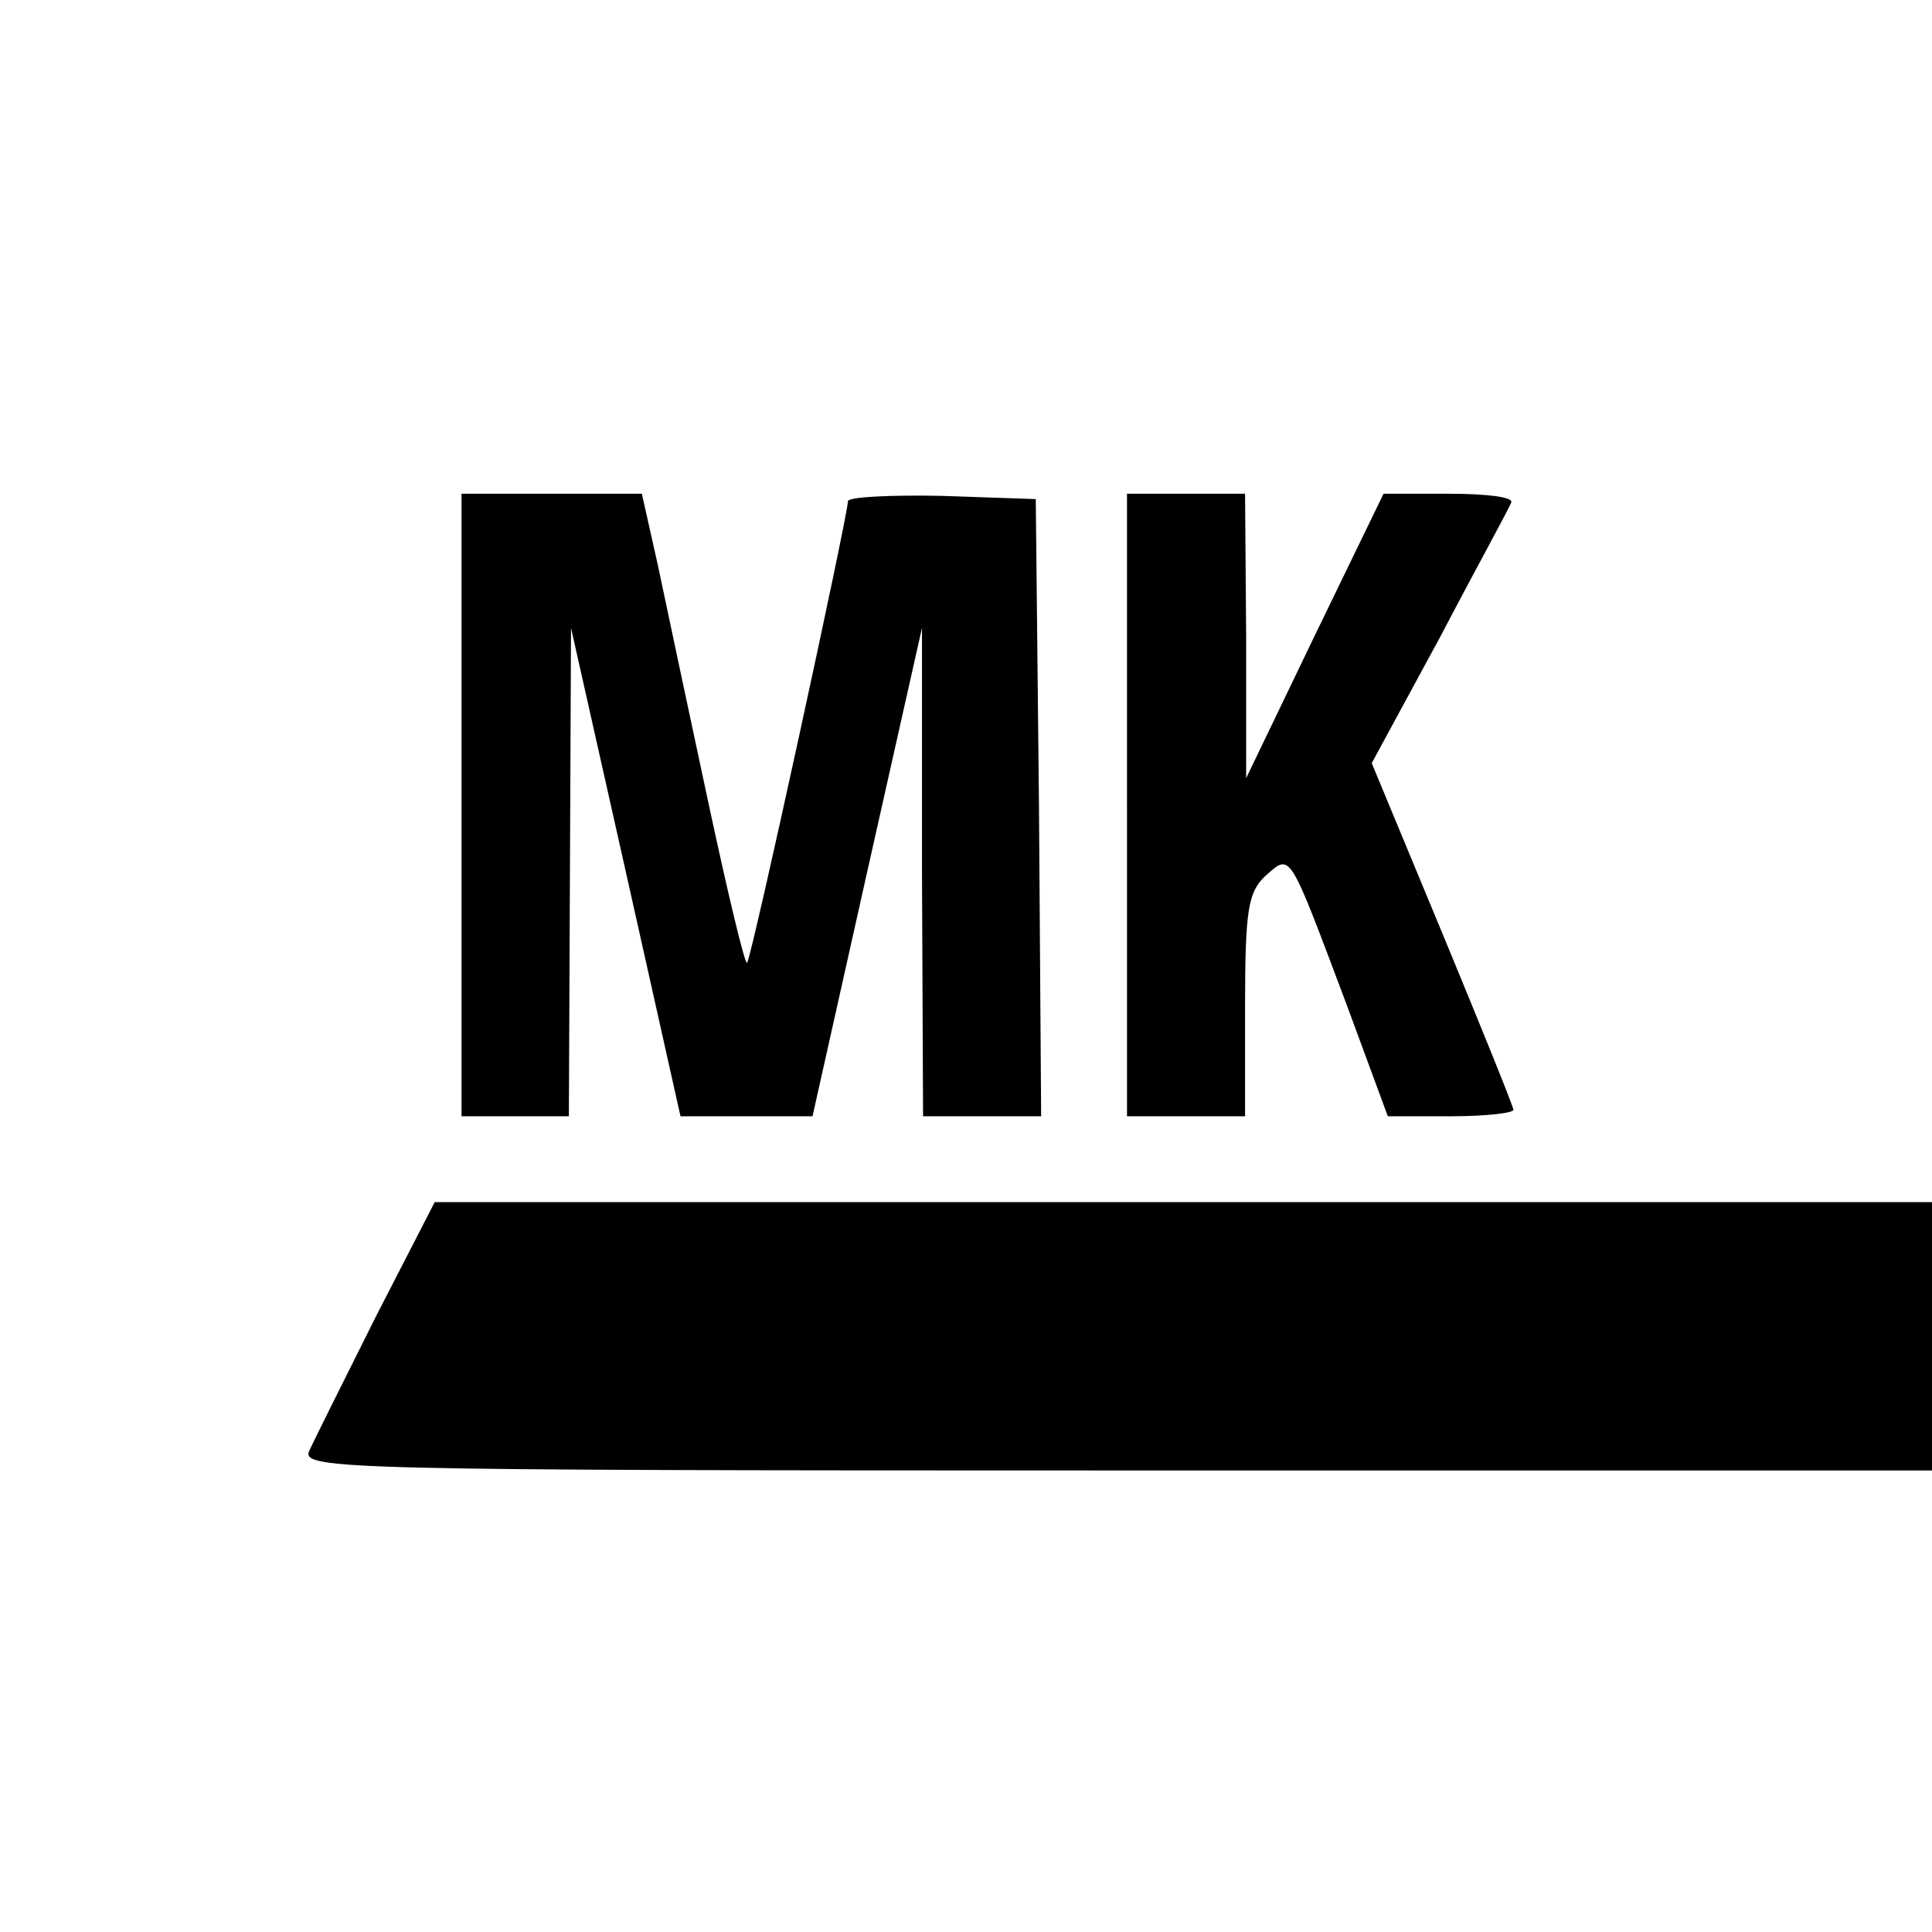 <?xml version="1.0" standalone="no"?>
<!DOCTYPE svg PUBLIC "-//W3C//DTD SVG 20010904//EN"
 "http://www.w3.org/TR/2001/REC-SVG-20010904/DTD/svg10.dtd">
<svg version="1.0" xmlns="http://www.w3.org/2000/svg"
 width="180pt" height="180pt" viewBox="0 0 180 180"
 preserveAspectRatio="xMidYMid meet">
<g transform="translate(0,180) scale(0.1,-0.1)"
fill="#000000" stroke="none">
<path d="M430 1050 l0 -290 50 0 50 0 1 228 1 227 51 -227 51 -228 61 0 62 0
51 228 51 227 0 -227 1 -228 55 0 55 0 -2 288 -3 287 -87 3 c-49 1 -88 -1 -88
-5 0 -13 -90 -427 -94 -430 -2 -2 -18 65 -36 149 -18 84 -39 183 -47 221 l-15
67 -84 0 -84 0 0 -290z"/>
<path d="M1050 1050 l0 -290 55 0 55 0 0 103 c0 90 3 106 19 121 24 21 21 25
76 -121 l38 -103 59 0 c32 0 58 3 58 6 0 3 -30 77 -66 164 l-66 159 64 118
c34 65 65 121 66 125 2 5 -24 8 -58 8 l-61 0 -64 -132 -64 -133 0 133 -1 132
-55 0 -55 0 0 -290z"/>
<path d="M350 573 c-30 -60 -58 -116 -62 -125 -7 -17 33 -18 752 -18 l760 0 0
125 0 125 -698 0 -697 0 -55 -107z"/>
</g>
</svg>

